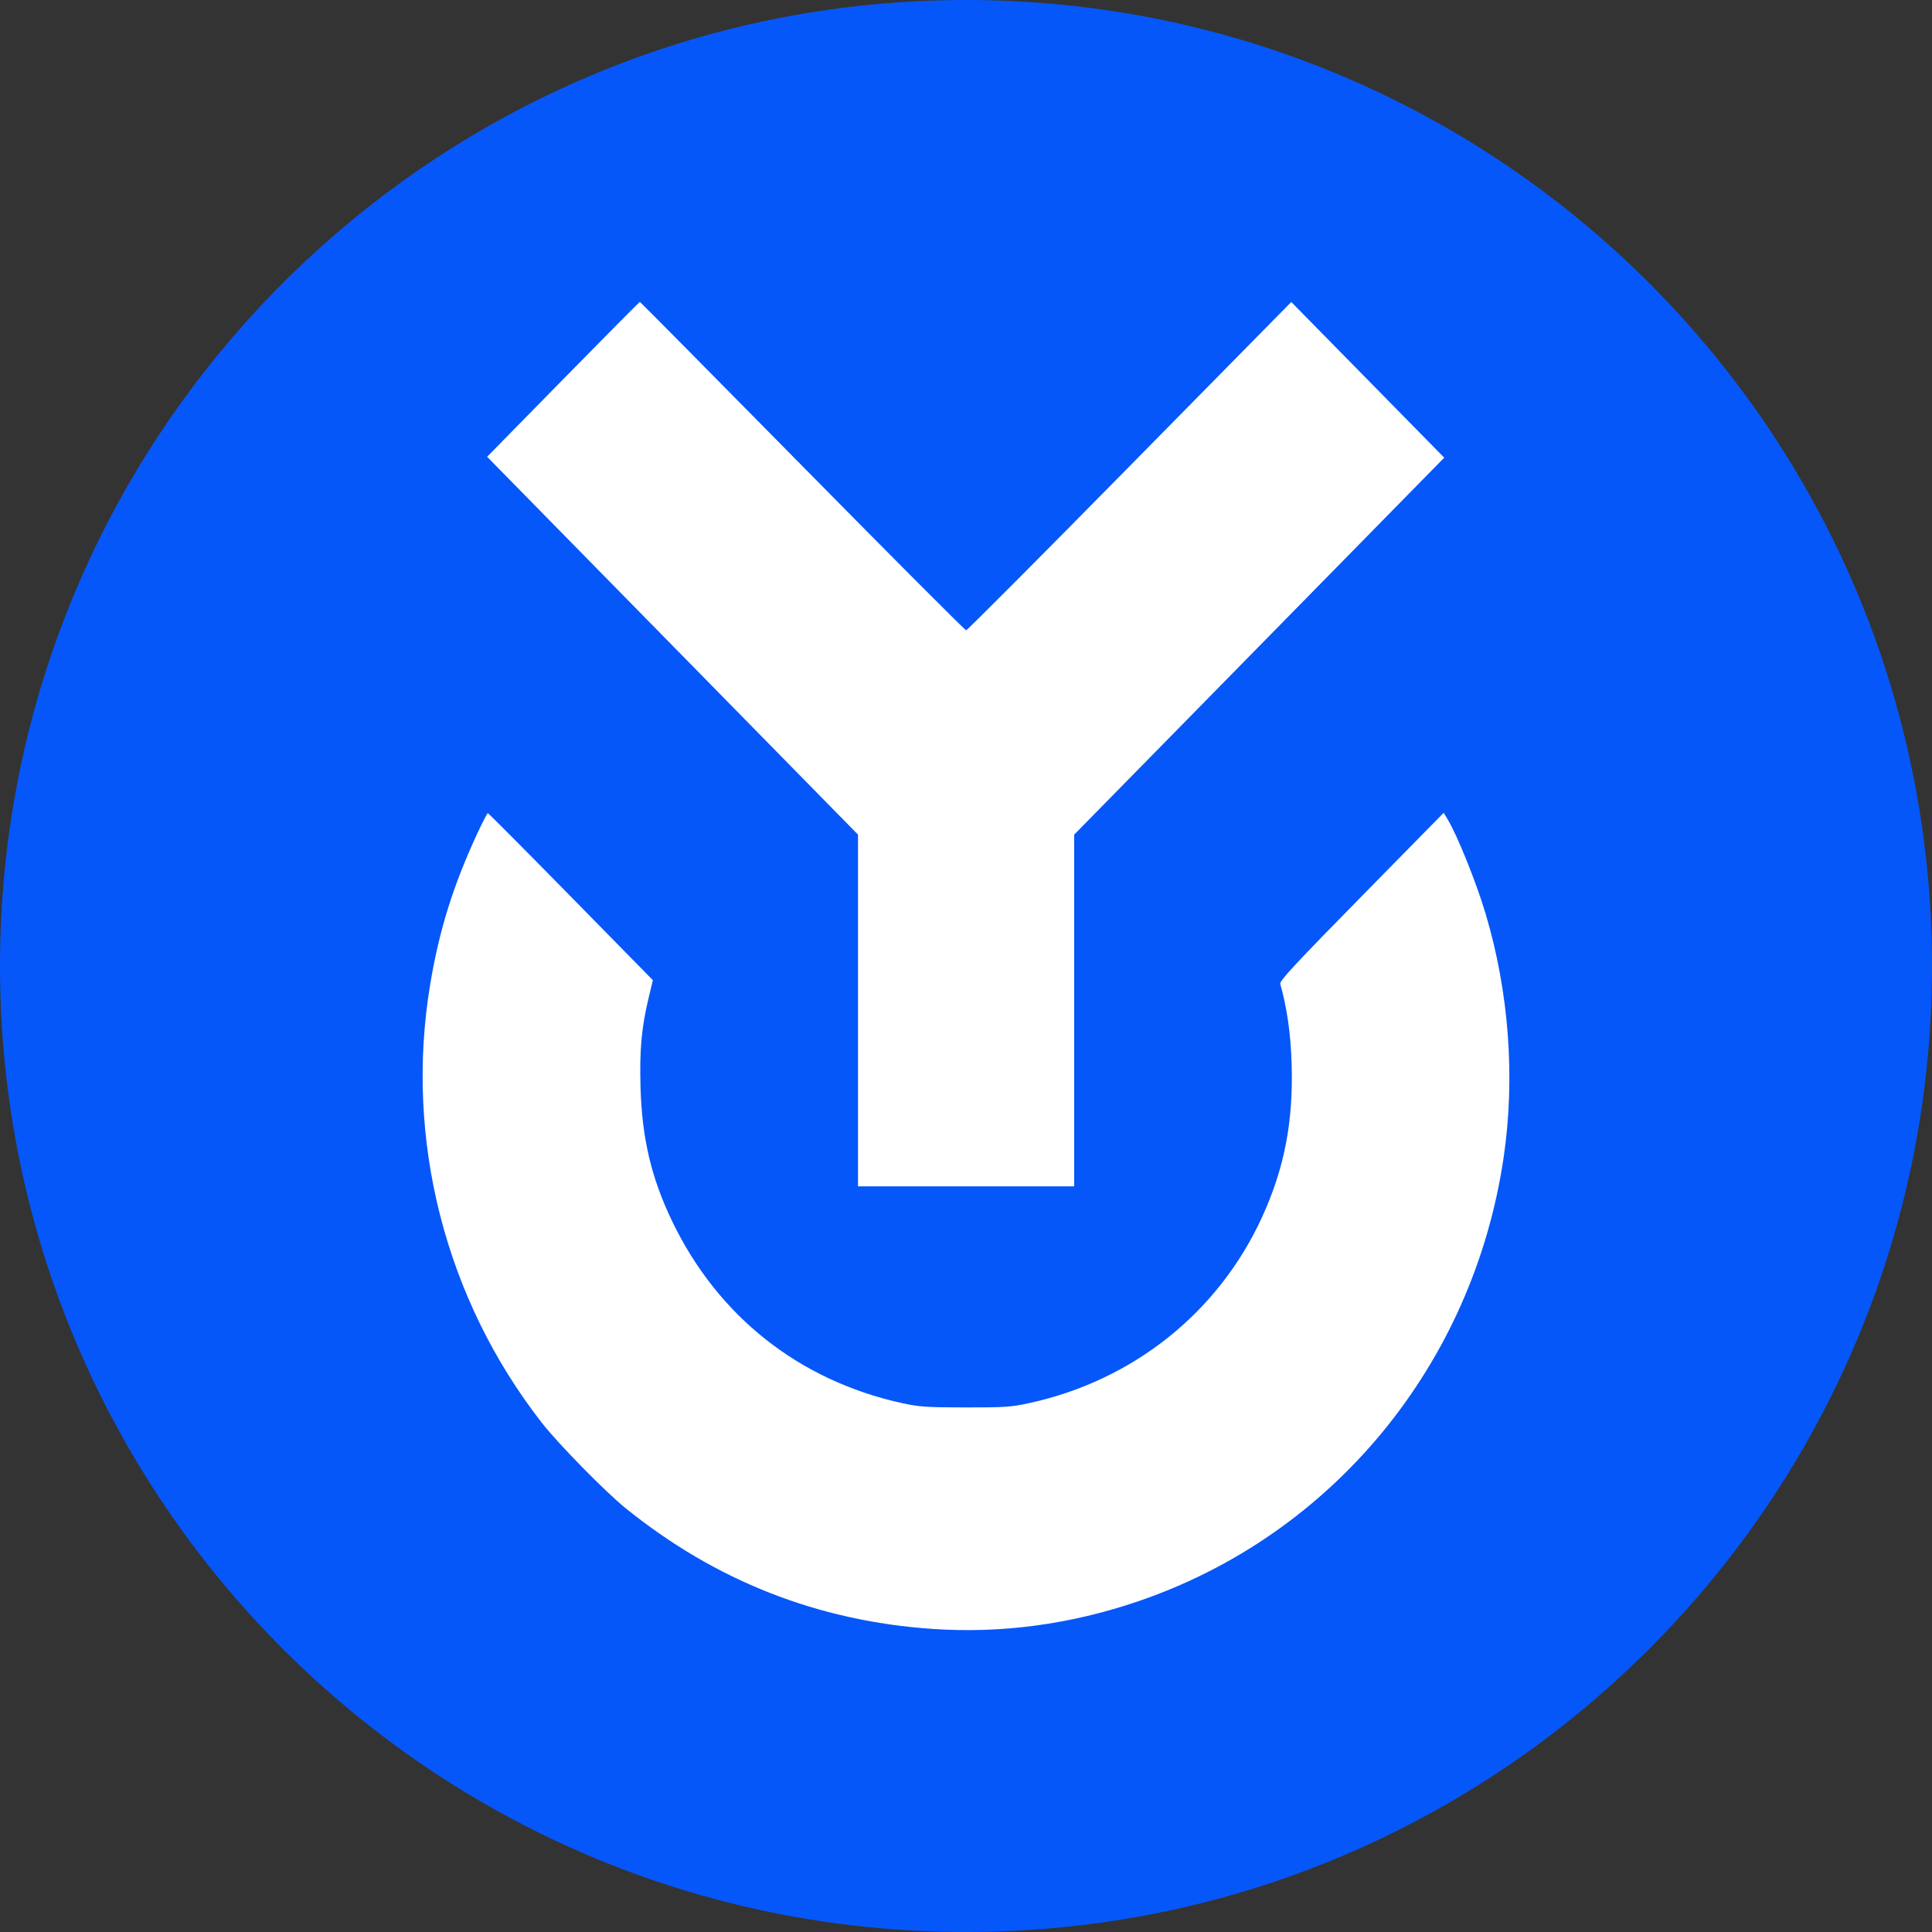 <svg class="z-20 " width="64" height="64" viewBox="0 0 64 64" fill="none" xmlns="http://www.w3.org/2000/svg">
<rect x="0" y="0" width="64" height="64" fill="#333333" stroke="none"/>
<path d="M64 32C64 49.673 49.673 64 32 64C14.327 64 0 49.673 0 32C0 14.327 14.327 0 32 0C49.673 0 64 14.327 64 32Z" fill="#0657F9" />
<path fill-rule="evenodd" clip-rule="evenodd" d="M18.654 12.565L16.136 15.131L22.28 21.389L28.423 27.648V33.474V39.3H32.004H35.584V33.474V27.648L41.713 21.405L47.842 15.161L45.308 12.582L42.775 10.004L37.422 15.441C34.478 18.432 32.041 20.879 32.005 20.879C31.969 20.879 29.528 18.431 26.58 15.44C23.632 12.448 21.209 10 21.196 10C21.182 10 20.038 11.154 18.654 12.565ZM15.815 27.602C15.014 29.325 14.55 30.81 14.251 32.607C13.396 37.745 14.747 43.037 17.963 47.15C18.494 47.829 20.055 49.419 20.717 49.955C23.696 52.365 27.087 53.7 30.892 53.96C33.167 54.116 35.442 53.812 37.677 53.054C44.137 50.862 48.801 45.206 49.81 38.339C50.198 35.696 49.989 32.869 49.211 30.263C48.902 29.226 48.276 27.673 47.949 27.132L47.824 26.924L45.1 29.697C42.903 31.933 42.383 32.493 42.41 32.593C42.635 33.395 42.755 34.228 42.786 35.22C42.849 37.143 42.55 38.697 41.807 40.32C40.362 43.475 37.543 45.727 34.097 46.479C33.499 46.61 33.279 46.625 31.973 46.623C30.692 46.621 30.44 46.604 29.88 46.48C26.463 45.728 23.776 43.599 22.26 40.444C21.575 39.017 21.264 37.697 21.218 36.009C21.184 34.787 21.25 34.049 21.479 33.088L21.627 32.47L18.912 29.703C17.418 28.182 16.18 26.937 16.16 26.937C16.14 26.937 15.985 27.236 15.815 27.602Z" fill="white" />
</svg>